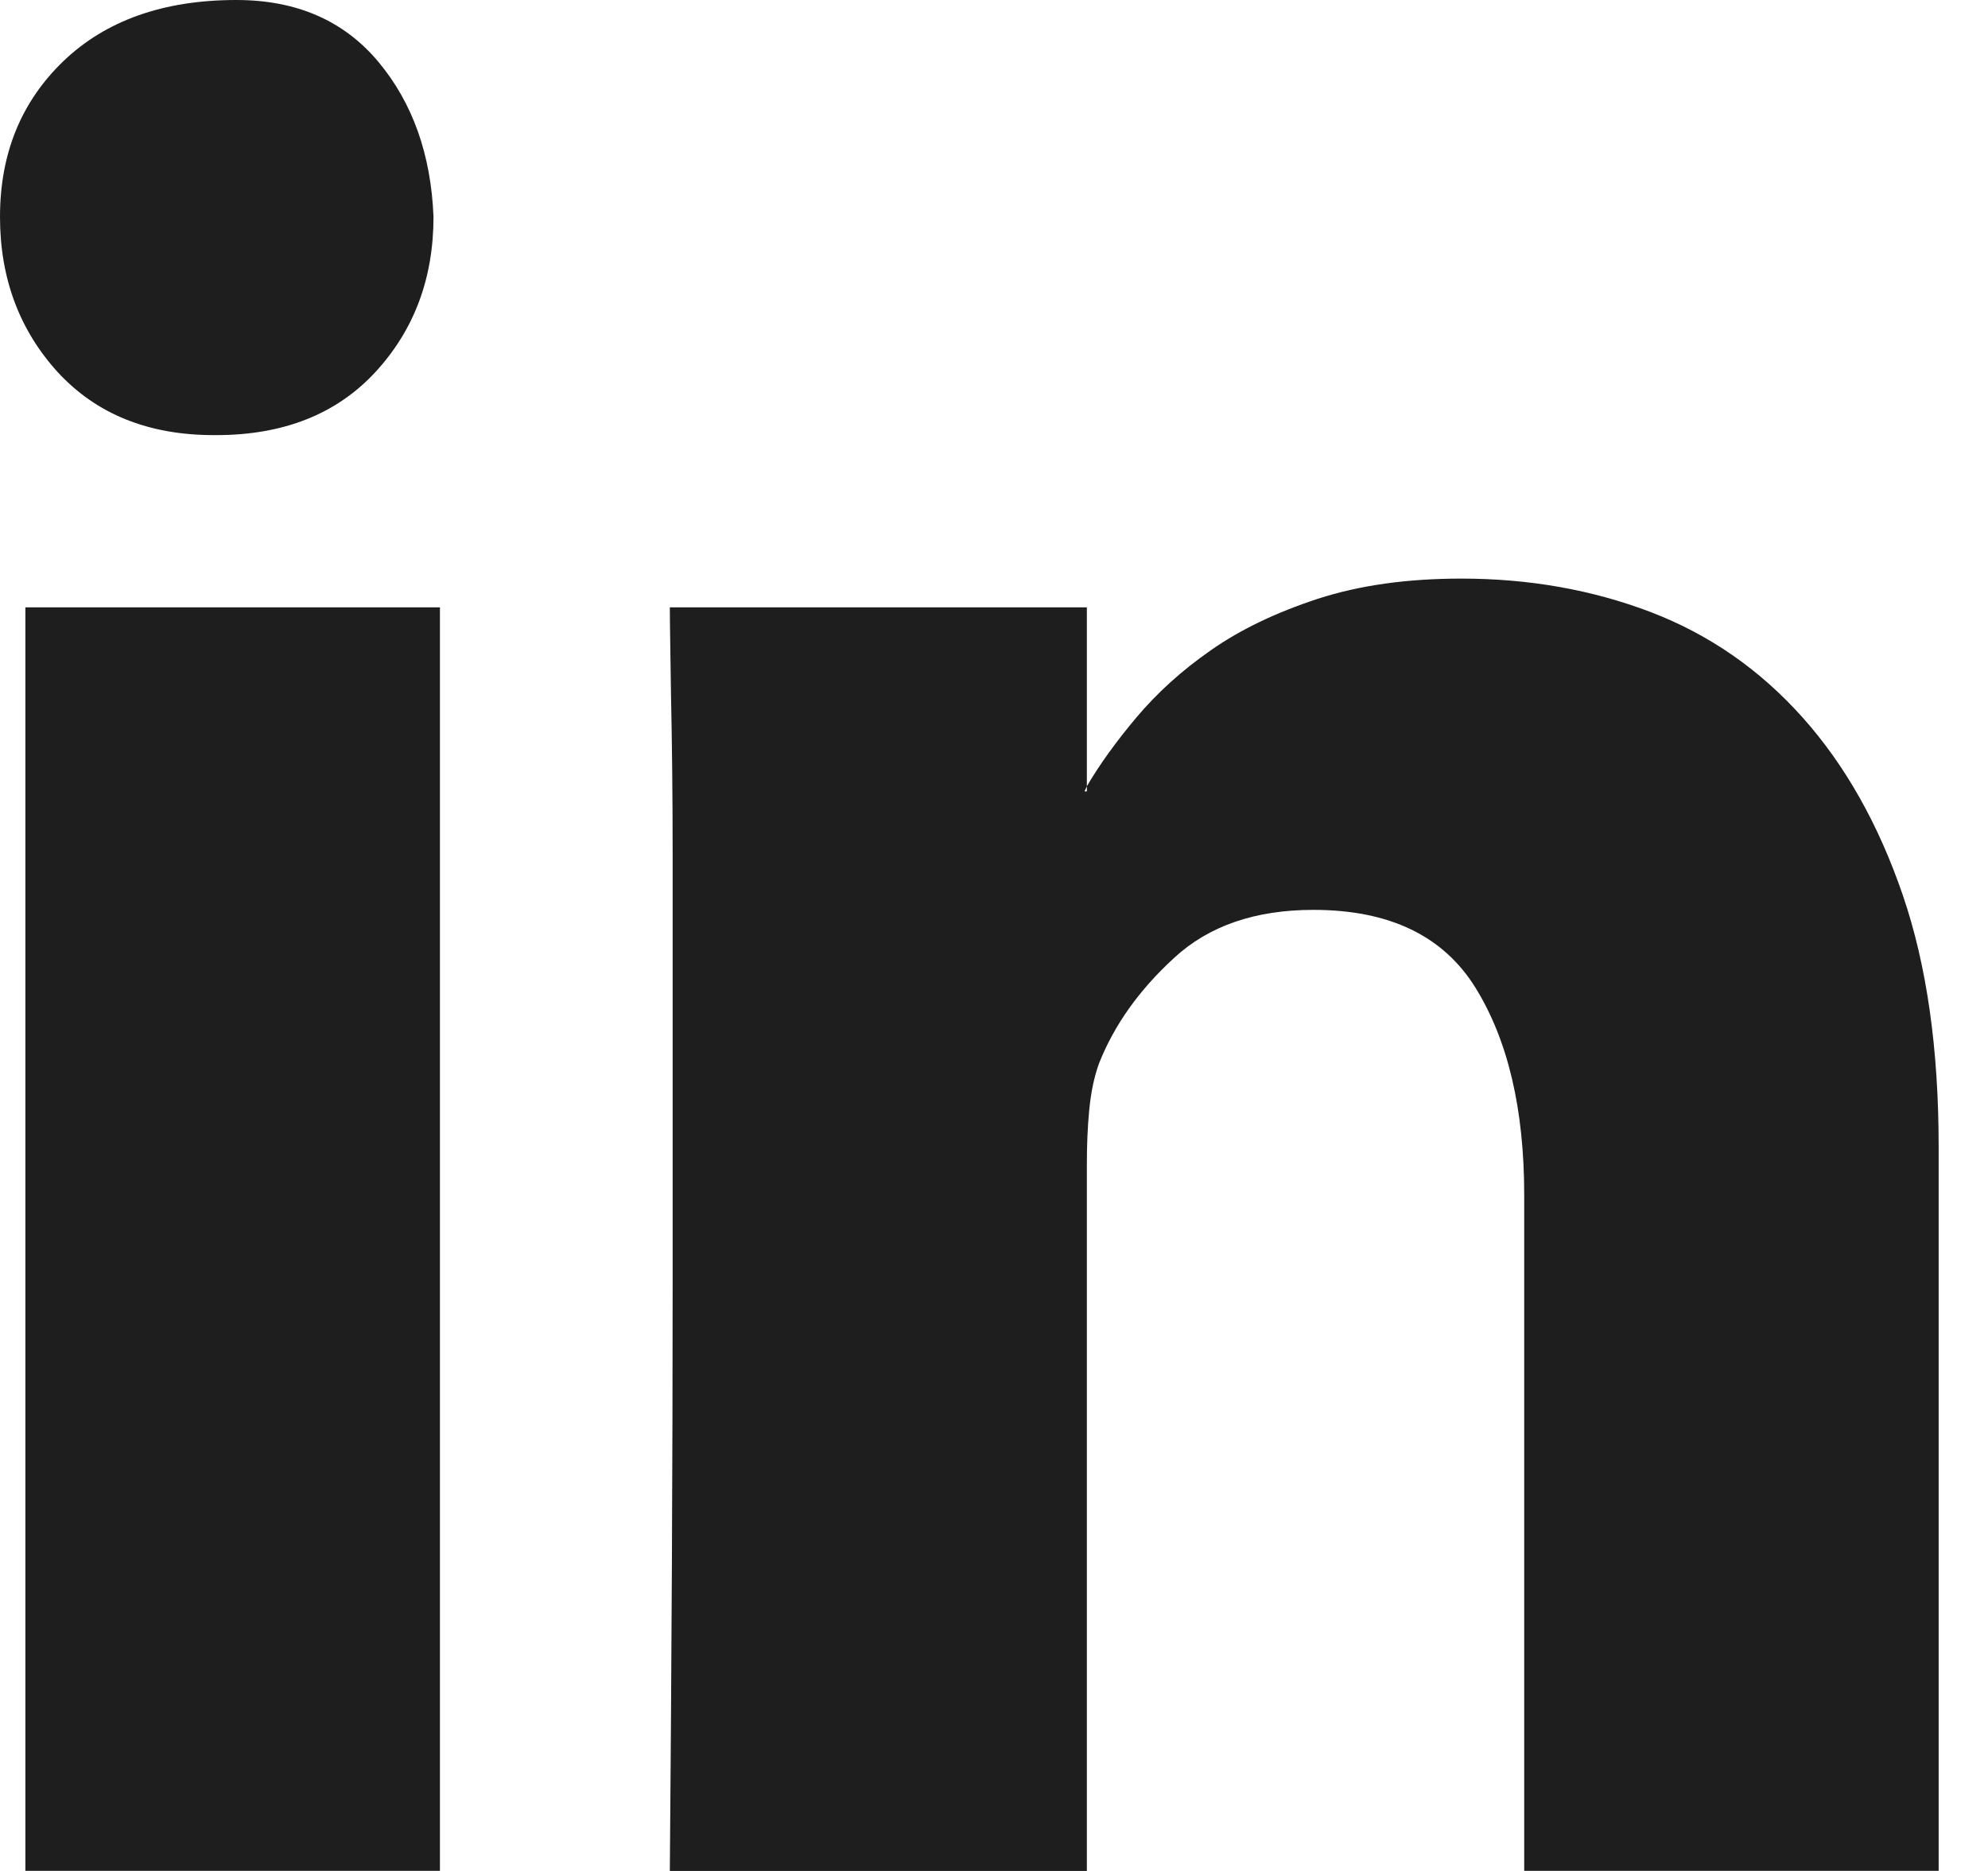 <svg width="17" height="16" viewBox="0 0 17 16" fill="none" xmlns="http://www.w3.org/2000/svg">
<path d="M2.021 0C2.537 0 2.941 0.177 3.235 0.528C3.529 0.88 3.686 1.323 3.707 1.855C3.707 2.379 3.542 2.822 3.21 3.182C2.878 3.541 2.424 3.721 1.849 3.721H1.829C1.268 3.721 0.824 3.541 0.493 3.182C0.166 2.822 0 2.379 0 1.855C0 1.315 0.18 0.871 0.543 0.522C0.907 0.174 1.4 0 2.021 0ZM0.217 5.194H3.762V15.999H0.217V5.194ZM16.578 9.804V15.999H13.034V10.22C13.034 9.485 12.895 8.896 12.618 8.448C12.343 8.004 11.882 7.781 11.231 7.781C10.735 7.781 10.337 7.917 10.04 8.192C9.743 8.464 9.527 8.766 9.397 9.097C9.354 9.217 9.328 9.349 9.314 9.496C9.3 9.641 9.294 9.797 9.294 9.963V16H5.728C5.743 14.172 5.752 12.495 5.752 10.974V9.053V7.307C5.752 6.776 5.746 6.322 5.738 5.946C5.733 5.573 5.728 5.321 5.728 5.194H9.294V6.724L9.274 6.768H9.294V6.724C9.404 6.536 9.546 6.34 9.719 6.134C9.893 5.928 10.102 5.736 10.357 5.559C10.609 5.383 10.912 5.238 11.268 5.121C11.626 5.005 12.033 4.948 12.497 4.948C13.074 4.948 13.613 5.043 14.115 5.234C14.616 5.426 15.047 5.725 15.413 6.134C15.777 6.541 16.063 7.047 16.27 7.651C16.477 8.254 16.578 8.972 16.578 9.804Z" fill="#1E1E1E"/>
</svg>
